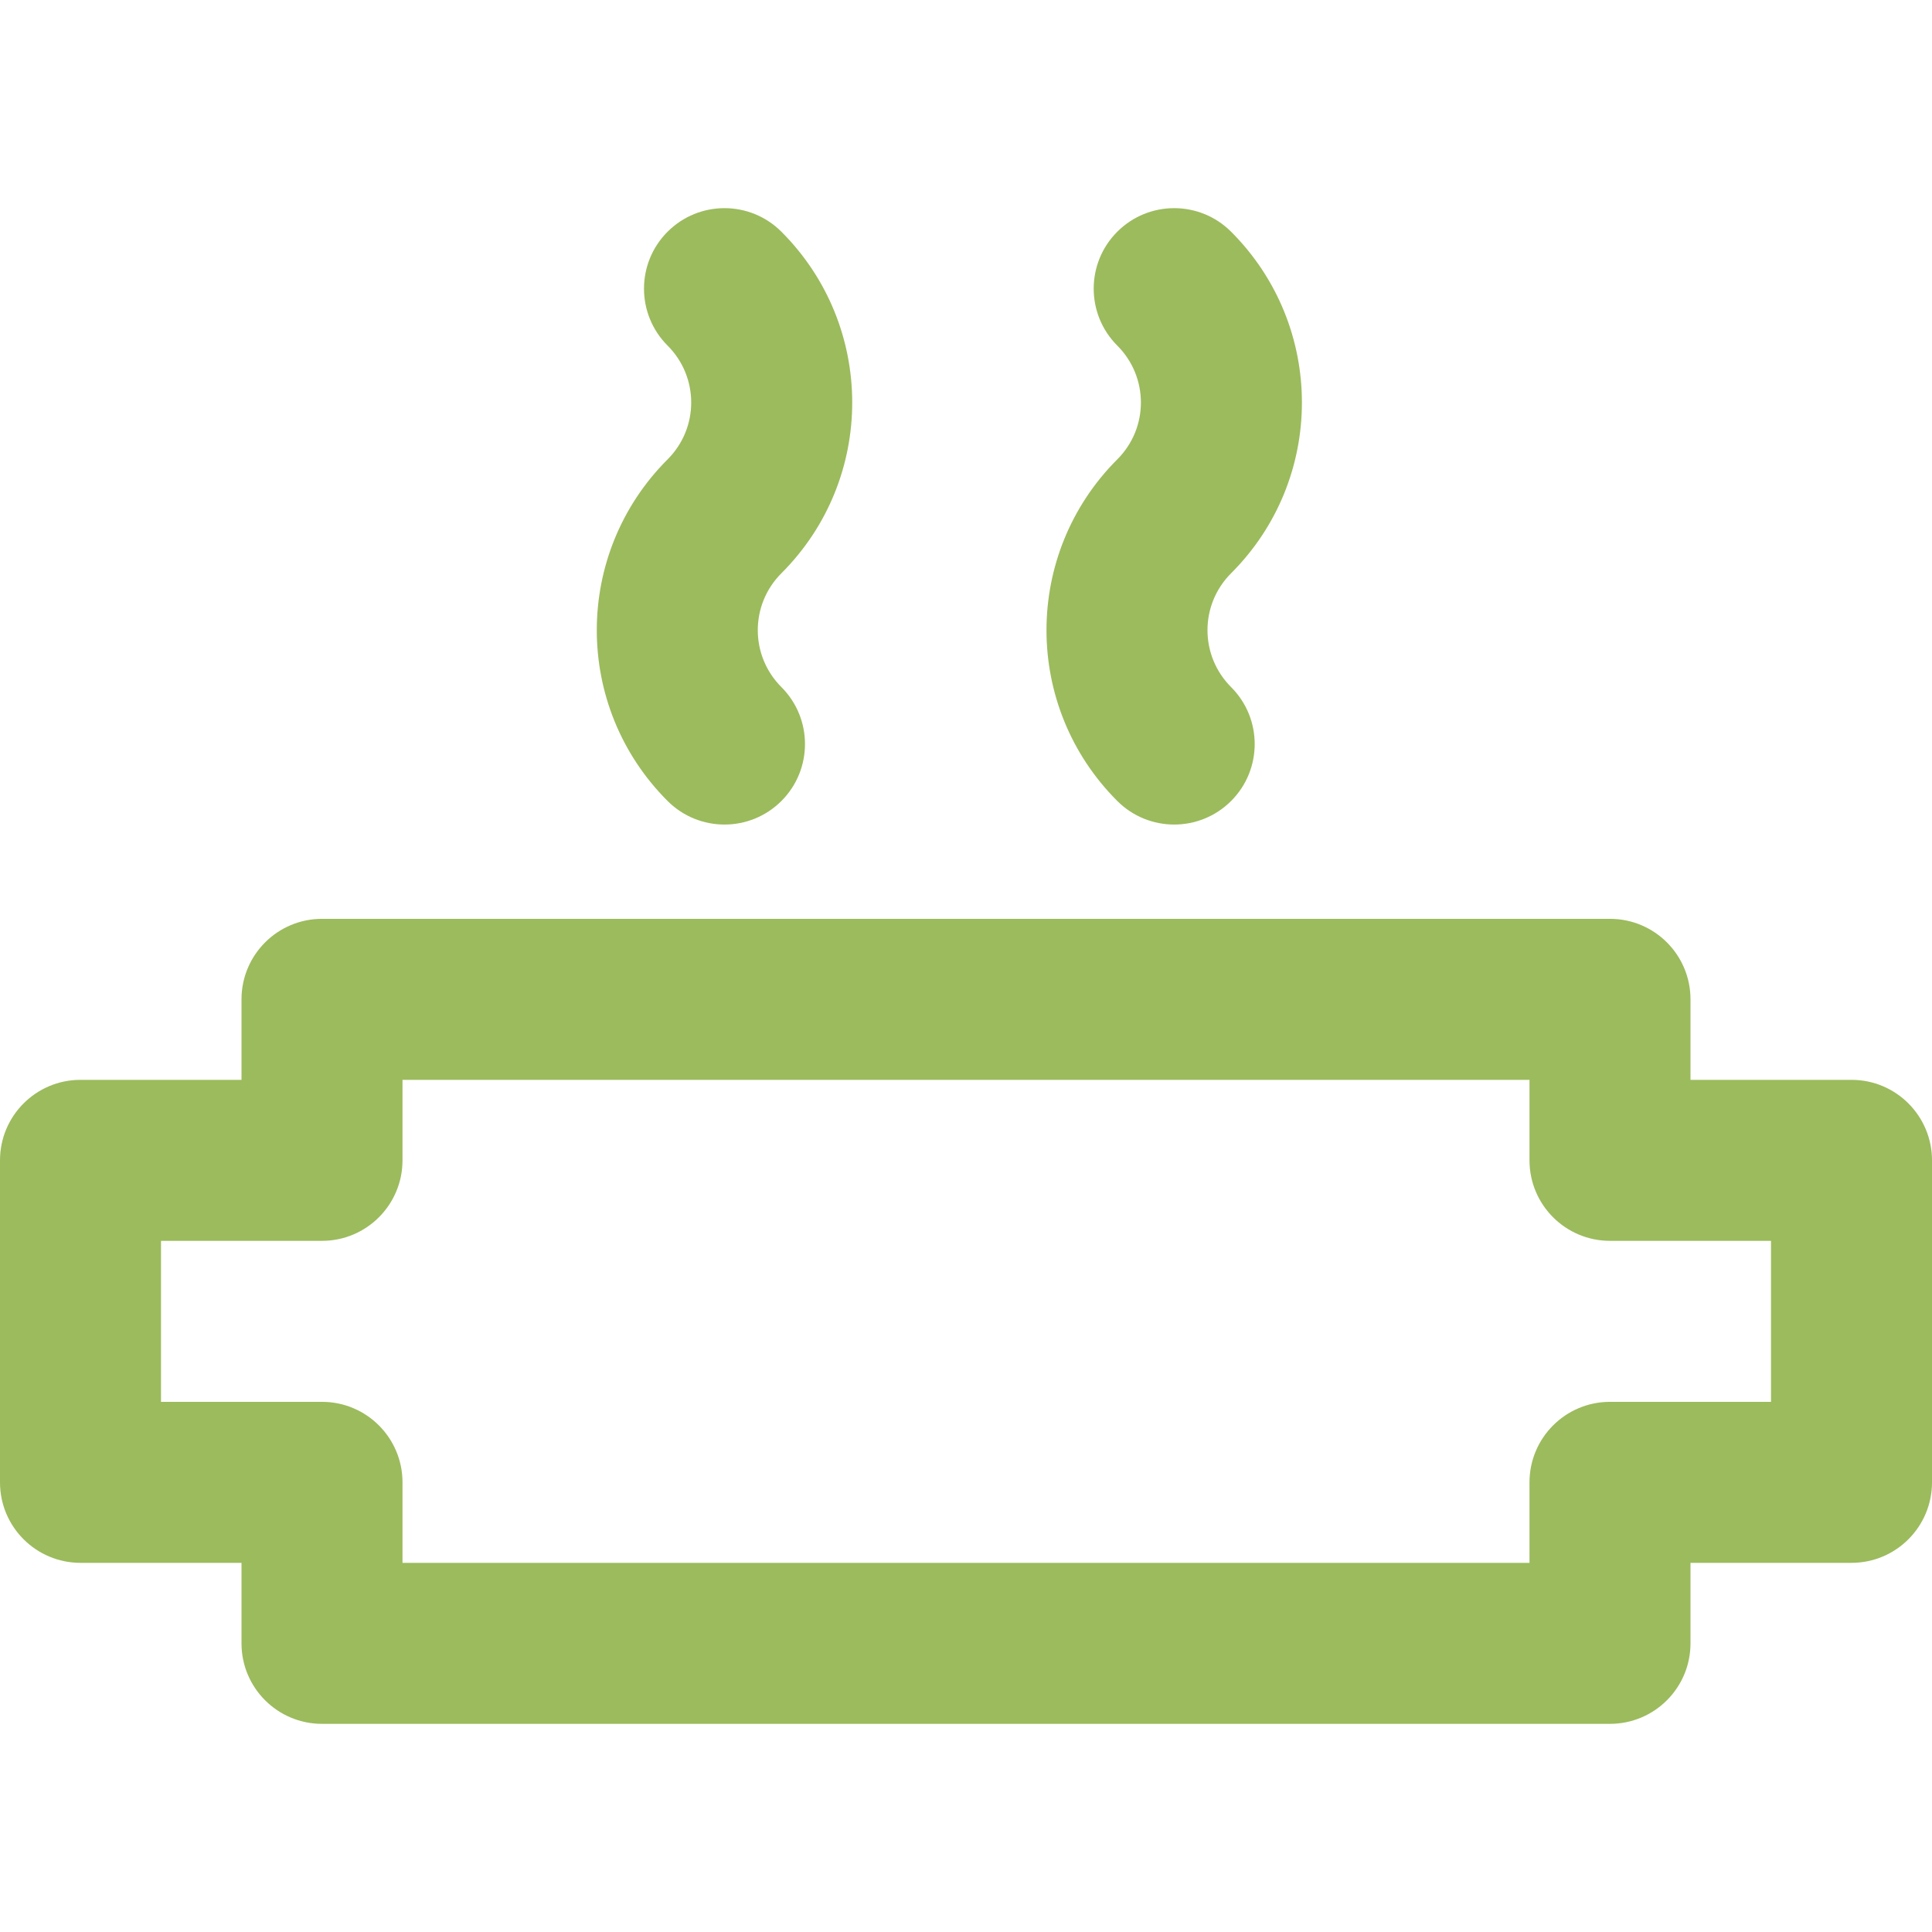 <!DOCTYPE svg PUBLIC "-//W3C//DTD SVG 1.1//EN" "http://www.w3.org/Graphics/SVG/1.1/DTD/svg11.dtd">
<!-- Uploaded to: SVG Repo, www.svgrepo.com, Transformed by: SVG Repo Mixer Tools -->
<svg fill="#9CBB5D" height="88px" width="88px" version="1.1" id="Layer_1" xmlns="http://www.w3.org/2000/svg" xmlns:xlink="http://www.w3.org/1999/xlink" viewBox="0 0 491.52 491.52" xml:space="preserve">
<g id="SVGRepo_bgCarrier" stroke-width="0"/>
<g id="SVGRepo_tracerCarrier" stroke-linecap="round" stroke-linejoin="round"/>
<g id="SVGRepo_iconCarrier"> <g> <g> <g> <path d="M471.04,274.723h-40.96v-20.48c0-11.311-9.169-20.48-20.48-20.48H81.92c-11.311,0-20.48,9.169-20.48,20.48v20.48H20.48 c-11.311,0-20.48,9.169-20.48,20.48v81.92c0,11.311,9.169,20.48,20.48,20.48h40.96v20.48c0,11.311,9.169,20.48,20.48,20.48H409.6 c11.311,0,20.48-9.169,20.48-20.48v-20.48h40.96c11.311,0,20.48-9.169,20.48-20.48v-81.92 C491.52,283.892,482.351,274.723,471.04,274.723z M450.56,356.643H409.6c-11.311,0-20.48,9.169-20.48,20.48v20.48H102.4v-20.48 c0-11.311-9.169-20.48-20.48-20.48H40.96v-40.96h40.96c11.311,0,20.48-9.169,20.48-20.48v-20.48h286.72v20.48 c0,11.311,9.169,20.48,20.48,20.48h40.96V356.643z"/> <path d="M169.838,203.774c7.998,7.998,20.965,7.998,28.963,0c7.998-7.998,7.998-20.965,0-28.963 c-8.017-8.017-8.017-20.957,0-28.975c24.015-23.984,24.015-62.866,0-86.881c-7.998-7.998-20.965-7.998-28.963,0 c-7.998,7.998-7.998,20.965,0,28.963c8.016,8.016,8.016,20.949,0.009,28.945C145.825,140.886,145.825,179.761,169.838,203.774z"/> <path d="M284.246,203.774c7.998,7.998,20.965,7.998,28.963,0c7.998-7.998,7.998-20.965,0-28.963 c-8.017-8.017-8.017-20.957,0-28.975c24.015-23.984,24.015-62.866,0-86.881c-7.998-7.998-20.965-7.998-28.963,0 s-7.998,20.965,0,28.963c8.016,8.016,8.016,20.949,0.009,28.945C260.233,140.886,260.233,179.761,284.246,203.774z"/> </g> </g> </g> </g>
</svg>